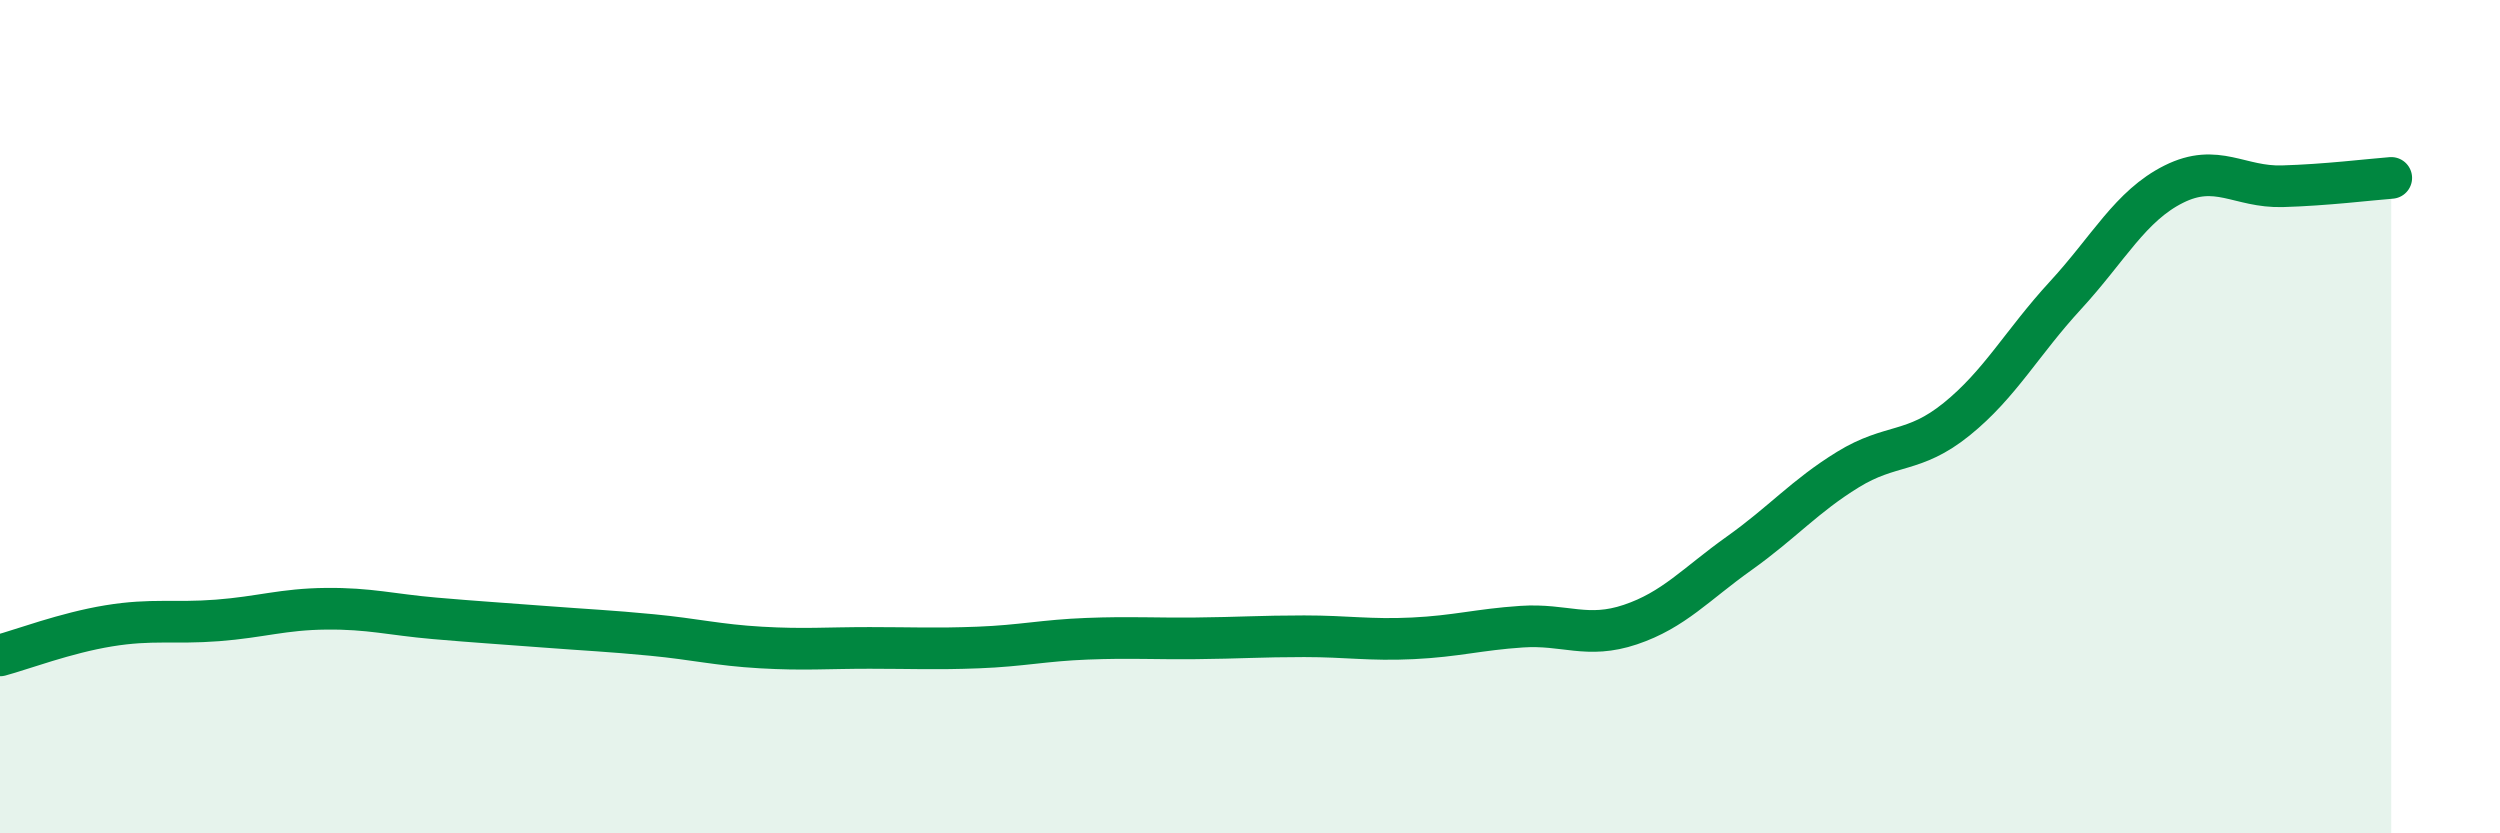 
    <svg width="60" height="20" viewBox="0 0 60 20" xmlns="http://www.w3.org/2000/svg">
      <path
        d="M 0,15.73 C 0.52,15.59 1.57,15.19 2.61,15.02 C 3.65,14.85 4.18,14.97 5.22,14.89 C 6.26,14.81 6.79,14.62 7.83,14.61 C 8.87,14.6 9.39,14.75 10.43,14.84 C 11.47,14.93 12,14.96 13.04,15.04 C 14.08,15.12 14.61,15.14 15.65,15.24 C 16.69,15.34 17.22,15.48 18.26,15.54 C 19.3,15.6 19.83,15.55 20.87,15.55 C 21.91,15.55 22.44,15.58 23.48,15.54 C 24.52,15.5 25.05,15.37 26.09,15.33 C 27.13,15.29 27.66,15.33 28.7,15.32 C 29.74,15.31 30.26,15.27 31.3,15.27 C 32.34,15.27 32.87,15.37 33.91,15.32 C 34.95,15.27 35.48,15.11 36.52,15.04 C 37.56,14.97 38.09,15.34 39.13,14.99 C 40.17,14.64 40.7,14.02 41.74,13.28 C 42.78,12.54 43.31,11.91 44.35,11.27 C 45.39,10.63 45.92,10.9 46.96,10.06 C 48,9.22 48.53,8.22 49.57,7.09 C 50.61,5.96 51.13,4.94 52.17,4.42 C 53.21,3.9 53.74,4.5 54.78,4.47 C 55.82,4.44 56.87,4.31 57.39,4.27L57.39 20L0 20Z"
        fill="#008740"
        opacity="0.1"
        stroke-linecap="round"
        stroke-linejoin="round"
      />
      <path
        d="M 0,15.73 C 0.52,15.59 1.57,15.19 2.61,15.02 C 3.65,14.85 4.18,14.97 5.22,14.89 C 6.26,14.81 6.79,14.62 7.83,14.61 C 8.87,14.6 9.39,14.75 10.43,14.84 C 11.47,14.93 12,14.96 13.04,15.04 C 14.08,15.12 14.61,15.14 15.65,15.24 C 16.69,15.34 17.22,15.48 18.26,15.54 C 19.3,15.6 19.83,15.55 20.87,15.55 C 21.91,15.55 22.44,15.58 23.48,15.54 C 24.52,15.5 25.05,15.37 26.09,15.33 C 27.13,15.29 27.66,15.33 28.7,15.32 C 29.74,15.31 30.26,15.27 31.3,15.27 C 32.34,15.27 32.87,15.37 33.91,15.32 C 34.95,15.27 35.48,15.11 36.52,15.04 C 37.56,14.97 38.09,15.34 39.13,14.99 C 40.17,14.64 40.7,14.02 41.74,13.28 C 42.78,12.54 43.31,11.91 44.35,11.27 C 45.39,10.63 45.92,10.9 46.96,10.06 C 48,9.22 48.53,8.22 49.57,7.09 C 50.61,5.96 51.13,4.94 52.17,4.42 C 53.21,3.9 53.74,4.5 54.78,4.47 C 55.82,4.44 56.87,4.31 57.39,4.27"
        stroke="#008740"
        stroke-width="1"
        fill="none"
        stroke-linecap="round"
        stroke-linejoin="round"
      />
    </svg>
  